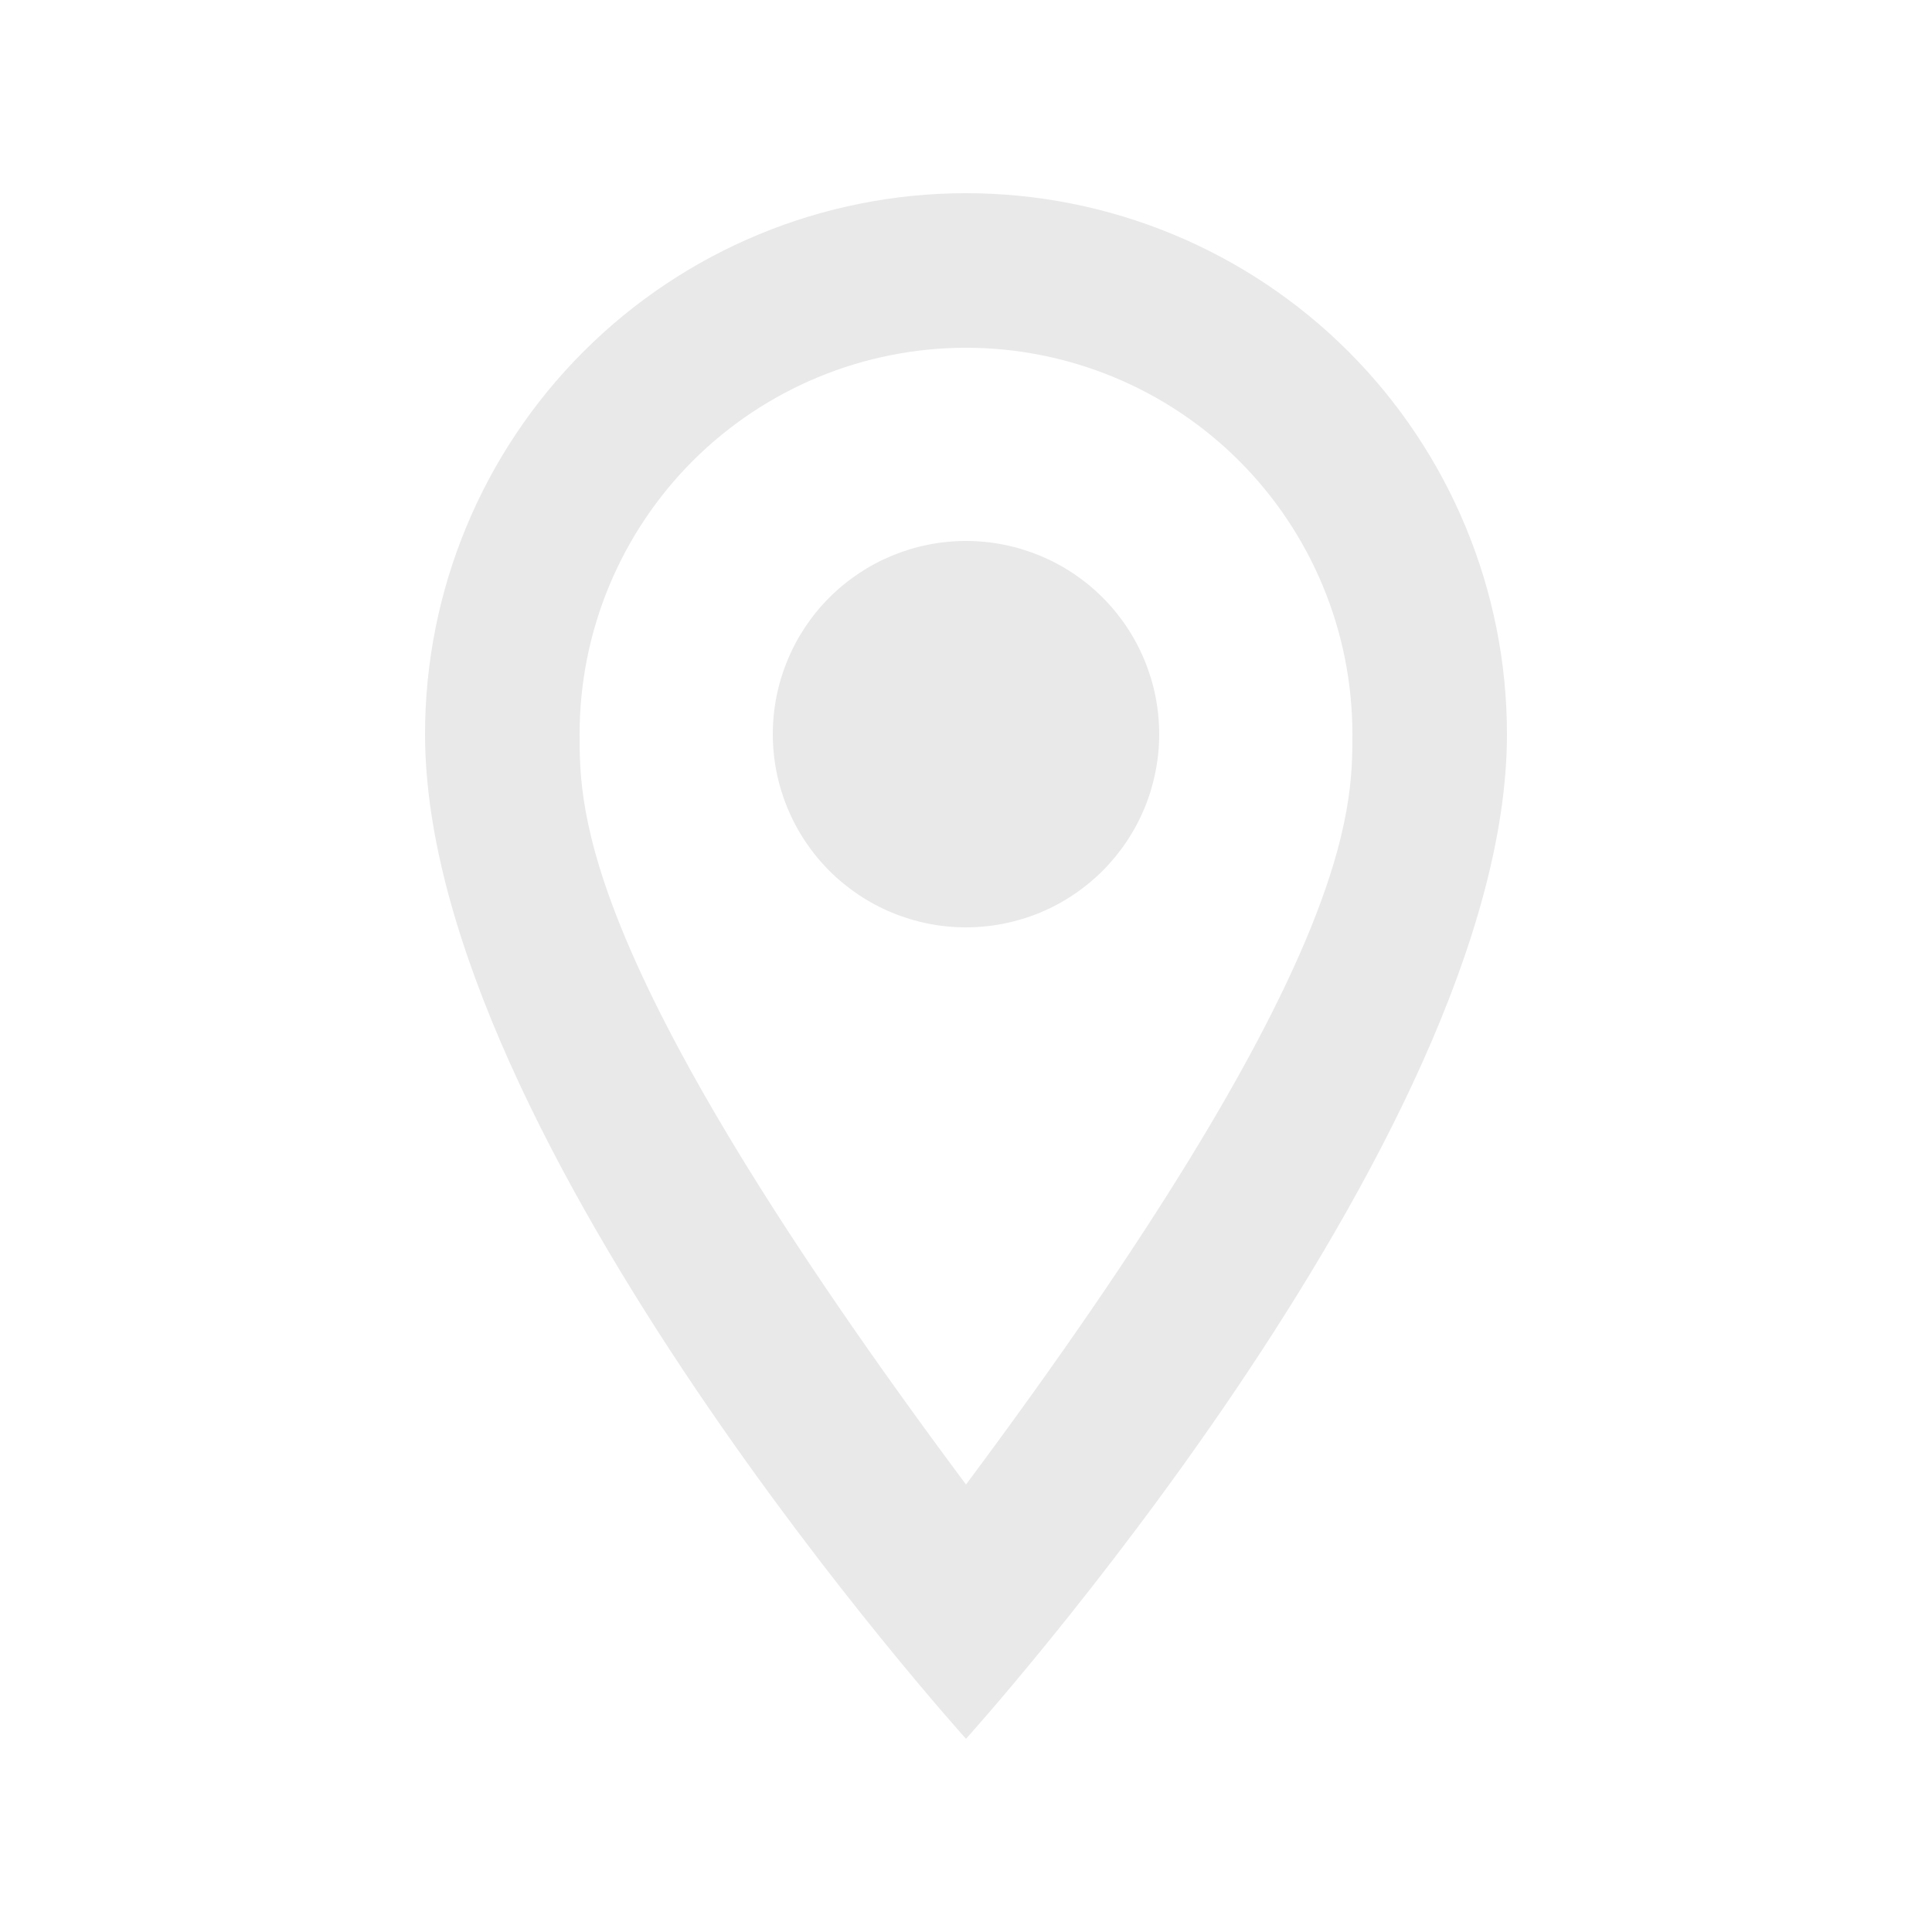 <svg width="25" height="25" viewBox="0 0 25 25" fill="none" xmlns="http://www.w3.org/2000/svg">
<g id="mdi:address-marker-outline">
<path id="Vector" d="M12.5 7C13.163 7 13.799 7.263 14.268 7.732C14.737 8.201 15 8.837 15 9.5C15 9.828 14.935 10.153 14.81 10.457C14.684 10.76 14.5 11.036 14.268 11.268C14.036 11.5 13.76 11.684 13.457 11.81C13.153 11.935 12.828 12 12.5 12C11.837 12 11.201 11.737 10.732 11.268C10.263 10.799 10 10.163 10 9.5C10 8.837 10.263 8.201 10.732 7.732C11.201 7.263 11.837 7 12.5 7ZM12.5 2.5C14.357 2.5 16.137 3.237 17.45 4.55C18.762 5.863 19.5 7.643 19.5 9.5C19.5 14.75 12.5 22.5 12.5 22.5C12.5 22.5 5.5 14.75 5.5 9.5C5.5 7.643 6.237 5.863 7.55 4.55C8.863 3.237 10.643 2.5 12.5 2.5ZM12.5 4.5C11.174 4.5 9.902 5.027 8.964 5.964C8.027 6.902 7.5 8.174 7.5 9.5C7.5 10.5 7.5 12.5 12.5 19.21C17.5 12.5 17.5 10.5 17.5 9.5C17.5 8.174 16.973 6.902 16.035 5.964C15.098 5.027 13.826 4.5 12.5 4.5Z" fill="#E9E9E9"/>
</g>
</svg>
